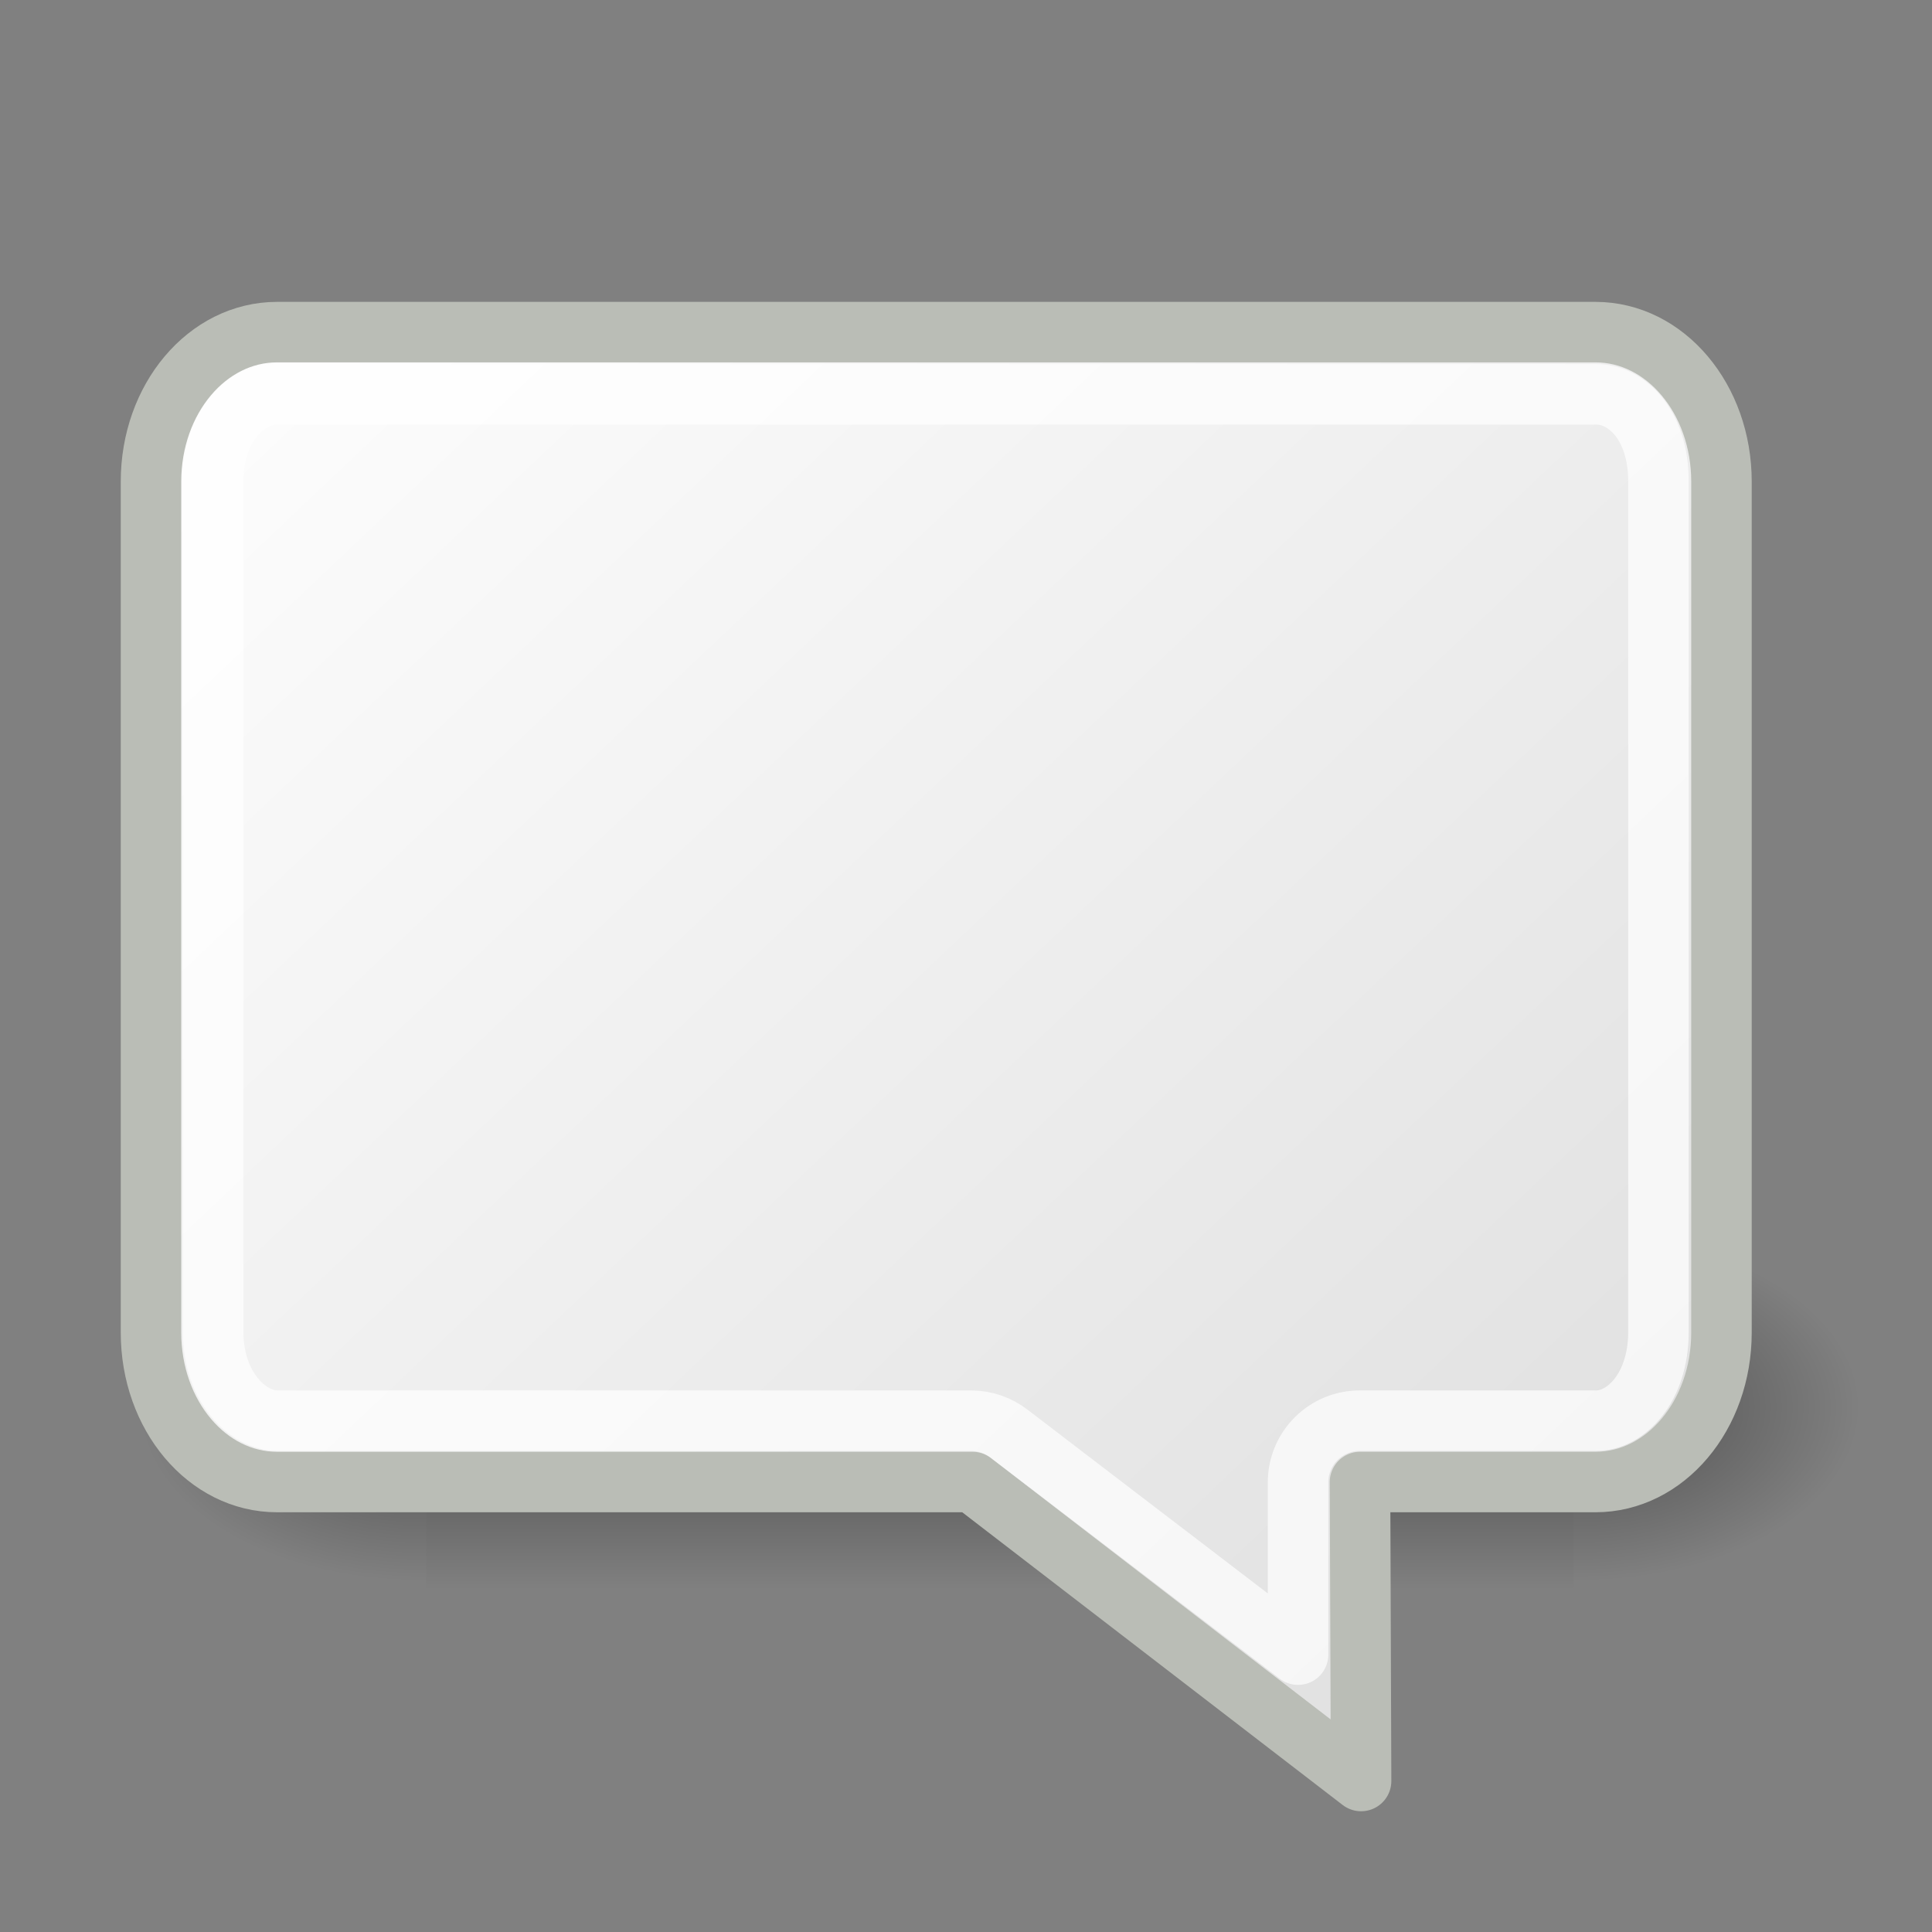 <?xml version="1.0" encoding="UTF-8" standalone="no"?>
<!-- Created with Inkscape (http://www.inkscape.org/) -->
<svg
   xmlns:dc="http://purl.org/dc/elements/1.1/"
   xmlns:cc="http://creativecommons.org/ns#"
   xmlns:rdf="http://www.w3.org/1999/02/22-rdf-syntax-ns#"
   xmlns:svg="http://www.w3.org/2000/svg"
   xmlns="http://www.w3.org/2000/svg"
   xmlns:xlink="http://www.w3.org/1999/xlink"
   xmlns:sodipodi="http://sodipodi.sourceforge.net/DTD/sodipodi-0.dtd"
   xmlns:inkscape="http://www.inkscape.org/namespaces/inkscape"
   width="32"
   height="32"
   id="svg5816"
   sodipodi:version="0.32"
   inkscape:version="0.46"
   sodipodi:docbase="C:\Tango\comments\32x32"
   sodipodi:docname="comment.svg"
   inkscape:output_extension="org.inkscape.output.svg.inkscape"
   inkscape:export-filename="C:\Tango\comments\32x32\comment-delete.png"
   inkscape:export-xdpi="90"
   inkscape:export-ydpi="90"
   version="1.0">
  <rect width="100%" height="100%" fill="#808080" stroke="none"/>
  <defs
     id="defs3">
    <inkscape:perspective
       sodipodi:type="inkscape:persp3d"
       inkscape:vp_x="0 : 16 : 1"
       inkscape:vp_y="0 : 1000 : 0"
       inkscape:vp_z="32 : 16 : 1"
       inkscape:persp3d-origin="16 : 10.666667 : 1"
       id="perspective171" />
    <linearGradient
       inkscape:collect="always"
       id="linearGradient5060">
      <stop
         style="stop-color:black;stop-opacity:1;"
         offset="0"
         id="stop5062" />
      <stop
         style="stop-color:black;stop-opacity:0;"
         offset="1"
         id="stop5064" />
    </linearGradient>
    <linearGradient
       id="linearGradient5048">
      <stop
         style="stop-color:black;stop-opacity:0;"
         offset="0"
         id="stop5050" />
      <stop
         id="stop5056"
         offset="0.5"
         style="stop-color:black;stop-opacity:1;" />
      <stop
         style="stop-color:black;stop-opacity:0;"
         offset="1"
         id="stop5052" />
    </linearGradient>
    <linearGradient
       id="linearGradient29418">
      <stop
         style="stop-color:#f5f5f5;stop-opacity:1;"
         offset="0"
         id="stop29420" />
      <stop
         style="stop-color:#d8d8d8;stop-opacity:1;"
         offset="1"
         id="stop29422" />
    </linearGradient>
    <radialGradient
       r="14.375"
       fy="125"
       fx="55"
       cy="125"
       cx="55"
       gradientUnits="userSpaceOnUse"
       id="radialGradient6804"
       xlink:href="#linearGradient12512"
       inkscape:collect="always" />
    <radialGradient
       r="117.143"
       fy="486.648"
       fx="605.714"
       cy="486.648"
       cx="605.714"
       gradientTransform="matrix(-2.774,0,0,1.97,112.762,-872.885)"
       gradientUnits="userSpaceOnUse"
       id="radialGradient6421"
       xlink:href="#linearGradient5060"
       inkscape:collect="always" />
    <radialGradient
       r="117.143"
       fy="486.648"
       fx="605.714"
       cy="486.648"
       cx="605.714"
       gradientTransform="matrix(2.774,0,0,1.97,-1891.633,-872.885)"
       gradientUnits="userSpaceOnUse"
       id="radialGradient6419"
       xlink:href="#linearGradient5060"
       inkscape:collect="always" />
    <linearGradient
       y2="609.505"
       x2="302.857"
       y1="366.648"
       x1="302.857"
       gradientTransform="matrix(2.774,0,0,1.97,-1892.179,-872.885)"
       gradientUnits="userSpaceOnUse"
       id="linearGradient6417"
       xlink:href="#linearGradient5048"
       inkscape:collect="always" />
    <linearGradient
       y2="84.287"
       x2="10.22"
       y1="93.338"
       x1="10.496"
       gradientTransform="matrix(2.263,0,0,0.442,70.743,-8.941)"
       gradientUnits="userSpaceOnUse"
       id="linearGradient6404"
       xlink:href="#linearGradient2803"
       inkscape:collect="always" />
    <linearGradient
       y2="22.133"
       x2="14.511"
       y1="22.133"
       x1="6.587"
       gradientTransform="matrix(0.958,0,0,1.028,70.743,-8.637)"
       gradientUnits="userSpaceOnUse"
       id="linearGradient6401"
       xlink:href="#linearGradient2094"
       inkscape:collect="always" />
    <linearGradient
       y2="4.953"
       x2="41.219"
       y1="4.953"
       x1="35.433"
       gradientTransform="matrix(0.254,0,0,3.76,70.243,-7.922)"
       gradientUnits="userSpaceOnUse"
       id="linearGradient6398"
       xlink:href="#linearGradient2795"
       inkscape:collect="always" />
    <linearGradient
       y2="21.27"
       x2="-2.758"
       y1="26.652"
       x1="73.362"
       gradientTransform="matrix(1.025,0,0,0.957,69.743,-8.872)"
       gradientUnits="userSpaceOnUse"
       id="linearGradient6395"
       xlink:href="#linearGradient2116"
       inkscape:collect="always" />
    <linearGradient
       id="linearGradient3365">
      <stop
         style="stop-color:black;stop-opacity:0;"
         offset="0"
         id="stop3367" />
      <stop
         id="stop3369"
         offset="0.5"
         style="stop-color:black;stop-opacity:1;" />
      <stop
         style="stop-color:black;stop-opacity:0;"
         offset="1"
         id="stop3371" />
    </linearGradient>
    <linearGradient
       id="linearGradient12512">
      <stop
         style="stop-color:#ffffff;stop-opacity:1;"
         offset="0"
         id="stop12513" />
      <stop
         style="stop-color:#fff520;stop-opacity:1;"
         offset="0.5"
         id="stop12517" />
      <stop
         style="stop-color:#fff300;stop-opacity:0;"
         offset="1"
         id="stop12514" />
    </linearGradient>
    <radialGradient
       inkscape:collect="always"
       xlink:href="#linearGradient12512"
       id="radialGradient278"
       gradientUnits="userSpaceOnUse"
       cx="55"
       cy="125"
       fx="55"
       fy="125"
       r="14.375" />
    <linearGradient
       inkscape:collect="always"
       id="linearGradient2116">
      <stop
         style="stop-color:#ffffff;stop-opacity:1;"
         offset="0"
         id="stop2118" />
      <stop
         style="stop-color:#ffffff;stop-opacity:0;"
         offset="1"
         id="stop2120" />
    </linearGradient>
    <linearGradient
       id="linearGradient2094">
      <stop
         style="stop-color:#d6e3f0;stop-opacity:1;"
         offset="0"
         id="stop2096" />
      <stop
         style="stop-color:#95b1cf;stop-opacity:1;"
         offset="1"
         id="stop2098" />
    </linearGradient>
    <linearGradient
       id="linearGradient2803">
      <stop
         id="stop2805"
         offset="0"
         style="stop-color:#ffffff;stop-opacity:1;" />
      <stop
         id="stop2807"
         offset="1"
         style="stop-color:#cbcbcb;stop-opacity:1;" />
    </linearGradient>
    <linearGradient
       id="linearGradient2795">
      <stop
         id="stop2797"
         offset="0"
         style="stop-color:#000000;stop-opacity:0.069;" />
      <stop
         id="stop2799"
         offset="1"
         style="stop-color:#ffffff;stop-opacity:1;" />
    </linearGradient>
    <linearGradient
       gradientUnits="userSpaceOnUse"
       y2="4.953"
       x2="41.219"
       y1="4.953"
       x1="35.433"
       gradientTransform="matrix(0.254,0,0,3.76,0.789,0.149)"
       id="linearGradient2801"
       xlink:href="#linearGradient2795"
       inkscape:collect="always" />
    <linearGradient
       gradientUnits="userSpaceOnUse"
       y2="84.287"
       x2="10.22"
       y1="93.338"
       x1="10.496"
       gradientTransform="matrix(2.263,0,0,0.442,1,-0.875)"
       id="linearGradient2813"
       xlink:href="#linearGradient2803"
       inkscape:collect="always" />
    <linearGradient
       inkscape:collect="always"
       xlink:href="#linearGradient2094"
       id="linearGradient2100"
       gradientTransform="matrix(0.958,0,0,1.028,1,-0.572)"
       x1="6.587"
       y1="22.133"
       x2="14.511"
       y2="22.133"
       gradientUnits="userSpaceOnUse" />
    <linearGradient
       inkscape:collect="always"
       xlink:href="#linearGradient2116"
       id="linearGradient2112"
       gradientTransform="matrix(1.025,0,0,0.957,0,-0.807)"
       x1="73.362"
       y1="26.652"
       x2="-2.758"
       y2="21.27"
       gradientUnits="userSpaceOnUse" />
    <linearGradient
       inkscape:collect="always"
       xlink:href="#linearGradient5048"
       id="linearGradient5027"
       gradientUnits="userSpaceOnUse"
       gradientTransform="matrix(2.774,0,0,1.97,-1892.179,-872.885)"
       x1="302.857"
       y1="366.648"
       x2="302.857"
       y2="609.505" />
    <radialGradient
       inkscape:collect="always"
       xlink:href="#linearGradient5060"
       id="radialGradient5029"
       gradientUnits="userSpaceOnUse"
       gradientTransform="matrix(2.774,0,0,1.97,-1891.633,-872.885)"
       cx="605.714"
       cy="486.648"
       fx="605.714"
       fy="486.648"
       r="117.143" />
    <radialGradient
       inkscape:collect="always"
       xlink:href="#linearGradient5060"
       id="radialGradient5031"
       gradientUnits="userSpaceOnUse"
       gradientTransform="matrix(-2.774,0,0,1.97,112.762,-872.885)"
       cx="605.714"
       cy="486.648"
       fx="605.714"
       fy="486.648"
       r="117.143" />
    <linearGradient
       gradientUnits="userSpaceOnUse"
       y2="47.09"
       x2="32.731"
       y1="9.938"
       x1="20.315"
       id="linearGradient5562"
       xlink:href="#linearGradient5556"
       inkscape:collect="always" />
    <radialGradient
       r="119.5"
       fy="661.862"
       fx="317.5"
       cy="661.862"
       cx="317.5"
       gradientTransform="matrix(1,0,0,0.314,0,454.165)"
       gradientUnits="userSpaceOnUse"
       id="radialGradient6127"
       xlink:href="#linearGradient6113"
       inkscape:collect="always" />
    <linearGradient
       id="linearGradient6113">
      <stop
         id="stop6115"
         offset="0"
         style="stop-color:#9b9e99;stop-opacity:0.948;" />
      <stop
         id="stop6117"
         offset="1"
         style="stop-color:#555753;stop-opacity:0;" />
    </linearGradient>
    <linearGradient
       id="linearGradient5556"
       inkscape:collect="always">
      <stop
         id="stop5558"
         offset="0"
         style="stop-color:#d3d7cf;stop-opacity:1;" />
      <stop
         id="stop5560"
         offset="1"
         style="stop-color:#d3d7cf;stop-opacity:0;" />
    </linearGradient>
    <linearGradient
       inkscape:collect="always"
       xlink:href="#linearGradient5556"
       id="linearGradient3397"
       gradientUnits="userSpaceOnUse"
       x1="20.315"
       y1="9.938"
       x2="32.731"
       y2="47.09"
       gradientTransform="translate(125.274,81.538)" />
    <radialGradient
       inkscape:collect="always"
       xlink:href="#linearGradient12512"
       id="radialGradient3403"
       gradientUnits="userSpaceOnUse"
       cx="55"
       cy="125"
       fx="55"
       fy="125"
       r="14.375" />
    <linearGradient
       inkscape:collect="always"
       xlink:href="#linearGradient2803"
       id="linearGradient5151"
       gradientUnits="userSpaceOnUse"
       gradientTransform="matrix(0.702,0,0,0.724,-1.353,-1.165)"
       x1="10.496"
       y1="2.928"
       x2="62.37"
       y2="59.629" />
    <linearGradient
       y2="25.622"
       x2="46.221"
       y1="11.233"
       x1="26.824"
       gradientTransform="matrix(1.442,0,0,1.42,-22.468,-0.55)"
       gradientUnits="userSpaceOnUse"
       id="linearGradient3199"
       xlink:href="#linearGradient29418"
       inkscape:collect="always" />
    <radialGradient
       r="14.375"
       fy="125"
       fx="55"
       cy="125"
       cx="55"
       gradientUnits="userSpaceOnUse"
       id="radialGradient15539"
       xlink:href="#linearGradient12512"
       inkscape:collect="always" />
    <linearGradient
       gradientTransform="translate(125.274,81.538)"
       y2="47.09"
       x2="32.731"
       y1="9.938"
       x1="20.315"
       gradientUnits="userSpaceOnUse"
       id="linearGradient15537"
       xlink:href="#linearGradient5556"
       inkscape:collect="always" />
    <linearGradient
       id="linearGradient15525">
      <stop
         style="stop-color:#9b9e99;stop-opacity:0.948;"
         offset="0"
         id="stop15527" />
      <stop
         style="stop-color:#555753;stop-opacity:0;"
         offset="1"
         id="stop15529" />
    </linearGradient>
    <radialGradient
       inkscape:collect="always"
       xlink:href="#linearGradient6113"
       id="radialGradient15523"
       gradientUnits="userSpaceOnUse"
       gradientTransform="matrix(1,0,0,0.314,0,454.165)"
       cx="317.5"
       cy="661.862"
       fx="317.5"
       fy="661.862"
       r="119.5" />
    <linearGradient
       inkscape:collect="always"
       xlink:href="#linearGradient5556"
       id="linearGradient15521"
       x1="20.315"
       y1="9.938"
       x2="32.731"
       y2="47.09"
       gradientUnits="userSpaceOnUse" />
    <radialGradient
       r="117.143"
       fy="486.648"
       fx="605.714"
       cy="486.648"
       cx="605.714"
       gradientTransform="matrix(-2.774,0,0,1.97,112.762,-872.885)"
       gradientUnits="userSpaceOnUse"
       id="radialGradient15519"
       xlink:href="#linearGradient5060"
       inkscape:collect="always" />
    <radialGradient
       r="117.143"
       fy="486.648"
       fx="605.714"
       cy="486.648"
       cx="605.714"
       gradientTransform="matrix(2.774,0,0,1.97,-1891.633,-872.885)"
       gradientUnits="userSpaceOnUse"
       id="radialGradient15517"
       xlink:href="#linearGradient5060"
       inkscape:collect="always" />
    <linearGradient
       y2="609.505"
       x2="302.857"
       y1="366.648"
       x1="302.857"
       gradientTransform="matrix(2.774,0,0,1.97,-1892.179,-872.885)"
       gradientUnits="userSpaceOnUse"
       id="linearGradient15515"
       xlink:href="#linearGradient5048"
       inkscape:collect="always" />
    <linearGradient
       gradientUnits="userSpaceOnUse"
       y2="21.27"
       x2="-2.758"
       y1="26.652"
       x1="73.362"
       gradientTransform="matrix(1.025,0,0,0.957,0,-0.807)"
       id="linearGradient15513"
       xlink:href="#linearGradient2116"
       inkscape:collect="always" />
    <linearGradient
       gradientUnits="userSpaceOnUse"
       y2="22.133"
       x2="14.511"
       y1="22.133"
       x1="6.587"
       gradientTransform="matrix(0.958,0,0,1.028,1,-0.572)"
       id="linearGradient15511"
       xlink:href="#linearGradient2094"
       inkscape:collect="always" />
    <linearGradient
       inkscape:collect="always"
       xlink:href="#linearGradient2803"
       id="linearGradient15509"
       gradientTransform="matrix(2.263,0,0,0.442,1,-0.875)"
       x1="10.496"
       y1="93.338"
       x2="10.22"
       y2="84.287"
       gradientUnits="userSpaceOnUse" />
    <linearGradient
       inkscape:collect="always"
       xlink:href="#linearGradient2795"
       id="linearGradient15507"
       gradientTransform="matrix(0.254,0,0,3.76,0.789,0.149)"
       x1="35.433"
       y1="4.953"
       x2="41.219"
       y2="4.953"
       gradientUnits="userSpaceOnUse" />
    <linearGradient
       id="linearGradient15501">
      <stop
         style="stop-color:#000000;stop-opacity:0.069;"
         offset="0"
         id="stop15503" />
      <stop
         style="stop-color:#ffffff;stop-opacity:1;"
         offset="1"
         id="stop15505" />
    </linearGradient>
    <linearGradient
       id="linearGradient15495">
      <stop
         style="stop-color:#ffffff;stop-opacity:1;"
         offset="0"
         id="stop15497" />
      <stop
         style="stop-color:#cbcbcb;stop-opacity:1;"
         offset="1"
         id="stop15499" />
    </linearGradient>
    <linearGradient
       id="linearGradient15489">
      <stop
         id="stop15491"
         offset="0"
         style="stop-color:#d6e3f0;stop-opacity:1;" />
      <stop
         id="stop15493"
         offset="1"
         style="stop-color:#95b1cf;stop-opacity:1;" />
    </linearGradient>
    <radialGradient
       r="14.375"
       fy="125"
       fx="55"
       cy="125"
       cx="55"
       gradientUnits="userSpaceOnUse"
       id="radialGradient15481"
       xlink:href="#linearGradient12512"
       inkscape:collect="always" />
    <linearGradient
       id="linearGradient15473">
      <stop
         id="stop15475"
         offset="0"
         style="stop-color:#ffffff;stop-opacity:1;" />
      <stop
         id="stop15477"
         offset="0.5"
         style="stop-color:#fff520;stop-opacity:1;" />
      <stop
         id="stop15479"
         offset="1"
         style="stop-color:#fff300;stop-opacity:0;" />
    </linearGradient>
    <linearGradient
       id="linearGradient15465">
      <stop
         id="stop15467"
         offset="0"
         style="stop-color:black;stop-opacity:0;" />
      <stop
         style="stop-color:black;stop-opacity:1;"
         offset="0.5"
         id="stop15469" />
      <stop
         id="stop15471"
         offset="1"
         style="stop-color:black;stop-opacity:0;" />
    </linearGradient>
    <linearGradient
       inkscape:collect="always"
       xlink:href="#linearGradient2116"
       id="linearGradient15463"
       gradientUnits="userSpaceOnUse"
       gradientTransform="matrix(1.025,0,0,0.957,69.743,-8.872)"
       x1="73.362"
       y1="26.652"
       x2="-2.758"
       y2="21.27" />
    <linearGradient
       inkscape:collect="always"
       xlink:href="#linearGradient2795"
       id="linearGradient15461"
       gradientUnits="userSpaceOnUse"
       gradientTransform="matrix(0.254,0,0,3.76,70.243,-7.922)"
       x1="35.433"
       y1="4.953"
       x2="41.219"
       y2="4.953" />
    <linearGradient
       inkscape:collect="always"
       xlink:href="#linearGradient2094"
       id="linearGradient15459"
       gradientUnits="userSpaceOnUse"
       gradientTransform="matrix(0.958,0,0,1.028,70.743,-8.637)"
       x1="6.587"
       y1="22.133"
       x2="14.511"
       y2="22.133" />
    <linearGradient
       inkscape:collect="always"
       xlink:href="#linearGradient2803"
       id="linearGradient15457"
       gradientUnits="userSpaceOnUse"
       gradientTransform="matrix(2.263,0,0,0.442,70.743,-8.941)"
       x1="10.496"
       y1="93.338"
       x2="10.22"
       y2="84.287" />
    <linearGradient
       inkscape:collect="always"
       xlink:href="#linearGradient5048"
       id="linearGradient15455"
       gradientUnits="userSpaceOnUse"
       gradientTransform="matrix(2.774,0,0,1.97,-1892.179,-872.885)"
       x1="302.857"
       y1="366.648"
       x2="302.857"
       y2="609.505" />
    <radialGradient
       inkscape:collect="always"
       xlink:href="#linearGradient5060"
       id="radialGradient15453"
       gradientUnits="userSpaceOnUse"
       gradientTransform="matrix(2.774,0,0,1.97,-1891.633,-872.885)"
       cx="605.714"
       cy="486.648"
       fx="605.714"
       fy="486.648"
       r="117.143" />
    <radialGradient
       inkscape:collect="always"
       xlink:href="#linearGradient5060"
       id="radialGradient15451"
       gradientUnits="userSpaceOnUse"
       gradientTransform="matrix(-2.774,0,0,1.97,112.762,-872.885)"
       cx="605.714"
       cy="486.648"
       fx="605.714"
       fy="486.648"
       r="117.143" />
    <radialGradient
       inkscape:collect="always"
       xlink:href="#linearGradient12512"
       id="radialGradient15449"
       gradientUnits="userSpaceOnUse"
       cx="55"
       cy="125"
       fx="55"
       fy="125"
       r="14.375" />
    <radialGradient
       r="117.143"
       fy="486.648"
       fx="605.714"
       cy="486.648"
       cx="605.714"
       gradientTransform="matrix(-2.774,0,0,1.97,112.762,-872.885)"
       gradientUnits="userSpaceOnUse"
       id="radialGradient6877"
       xlink:href="#linearGradient5060"
       inkscape:collect="always" />
    <radialGradient
       r="117.143"
       fy="486.648"
       fx="605.714"
       cy="486.648"
       cx="605.714"
       gradientTransform="matrix(2.774,0,0,1.97,-1891.633,-872.885)"
       gradientUnits="userSpaceOnUse"
       id="radialGradient6875"
       xlink:href="#linearGradient5060"
       inkscape:collect="always" />
    <linearGradient
       y2="609.505"
       x2="302.857"
       y1="366.648"
       x1="302.857"
       gradientTransform="matrix(2.774,0,0,1.97,-1892.179,-872.885)"
       gradientUnits="userSpaceOnUse"
       id="linearGradient6873"
       xlink:href="#linearGradient5048"
       inkscape:collect="always" />
    <linearGradient
       id="linearGradient15440">
      <stop
         id="stop15442"
         offset="0"
         style="stop-color:#f5f5f5;stop-opacity:1;" />
      <stop
         id="stop15444"
         offset="1"
         style="stop-color:#d8d8d8;stop-opacity:1;" />
    </linearGradient>
    <linearGradient
       id="linearGradient15432">
      <stop
         id="stop15434"
         offset="0"
         style="stop-color:black;stop-opacity:0;" />
      <stop
         style="stop-color:black;stop-opacity:1;"
         offset="0.5"
         id="stop15436" />
      <stop
         id="stop15438"
         offset="1"
         style="stop-color:black;stop-opacity:0;" />
    </linearGradient>
    <radialGradient
       inkscape:collect="always"
       xlink:href="#linearGradient12512"
       id="radialGradient15553"
       gradientUnits="userSpaceOnUse"
       cx="55"
       cy="125"
       fx="55"
       fy="125"
       r="14.375" />
    <linearGradient
       inkscape:collect="always"
       xlink:href="#linearGradient29418"
       id="linearGradient15559"
       gradientUnits="userSpaceOnUse"
       gradientTransform="matrix(1.442,0,0,1.42,116.089,91.968)"
       x1="26.824"
       y1="11.233"
       x2="46.221"
       y2="25.622" />
    <linearGradient
       inkscape:collect="always"
       xlink:href="#linearGradient5048"
       id="linearGradient15571"
       gradientUnits="userSpaceOnUse"
       gradientTransform="matrix(2.774,0,0,1.97,-1892.179,-872.885)"
       x1="302.857"
       y1="366.648"
       x2="302.857"
       y2="609.505" />
    <radialGradient
       inkscape:collect="always"
       xlink:href="#linearGradient5060"
       id="radialGradient15573"
       gradientUnits="userSpaceOnUse"
       gradientTransform="matrix(2.774,0,0,1.97,-1891.633,-872.885)"
       cx="605.714"
       cy="486.648"
       fx="605.714"
       fy="486.648"
       r="117.143" />
    <radialGradient
       inkscape:collect="always"
       xlink:href="#linearGradient5060"
       id="radialGradient15575"
       gradientUnits="userSpaceOnUse"
       gradientTransform="matrix(-2.774,0,0,1.97,112.762,-872.885)"
       cx="605.714"
       cy="486.648"
       fx="605.714"
       fy="486.648"
       r="117.143" />
    <linearGradient
       inkscape:collect="always"
       xlink:href="#linearGradient2803"
       id="linearGradient2284"
       gradientUnits="userSpaceOnUse"
       gradientTransform="matrix(1,0,0,1.031,9.4707317e-3,-1.101)"
       x1="10.496"
       y1="2.928"
       x2="62.37"
       y2="59.629" />
    <linearGradient
       inkscape:collect="always"
       xlink:href="#linearGradient2803"
       id="linearGradient3288"
       gradientUnits="userSpaceOnUse"
       gradientTransform="matrix(0.702,0,0,0.724,-1.353,-1.165)"
       x1="10.496"
       y1="2.928"
       x2="62.37"
       y2="59.629" />
    <linearGradient
       inkscape:collect="always"
       xlink:href="#linearGradient2803"
       id="linearGradient3292"
       gradientUnits="userSpaceOnUse"
       gradientTransform="matrix(0.702,0,0,0.724,4.633,7.241)"
       x1="10.496"
       y1="2.928"
       x2="62.37"
       y2="59.629" />
    <linearGradient
       inkscape:collect="always"
       xlink:href="#linearGradient2803"
       id="linearGradient3296"
       gradientUnits="userSpaceOnUse"
       gradientTransform="matrix(0.702,0,0,0.724,-1.353,-1.165)"
       x1="10.496"
       y1="2.928"
       x2="62.37"
       y2="59.629" />
    <linearGradient
       inkscape:collect="always"
       xlink:href="#linearGradient2803"
       id="linearGradient3300"
       gradientUnits="userSpaceOnUse"
       gradientTransform="matrix(0.702,0,0,0.724,-6.367,6.758)"
       x1="10.496"
       y1="2.928"
       x2="62.37"
       y2="59.629" />
    <linearGradient
       inkscape:collect="always"
       xlink:href="#linearGradient2803"
       id="linearGradient3302"
       gradientUnits="userSpaceOnUse"
       gradientTransform="matrix(0.702,0,0,0.724,-3.367,11.758)"
       x1="10.496"
       y1="2.928"
       x2="62.37"
       y2="59.629" />
    <linearGradient
       inkscape:collect="always"
       xlink:href="#linearGradient2803"
       id="linearGradient3308"
       gradientUnits="userSpaceOnUse"
       gradientTransform="matrix(0.702,0,0,0.724,-1.353,-1.165)"
       x1="10.496"
       y1="2.928"
       x2="62.37"
       y2="59.629" />
    <linearGradient
       inkscape:collect="always"
       xlink:href="#linearGradient2803"
       id="linearGradient3312"
       gradientUnits="userSpaceOnUse"
       gradientTransform="matrix(0.702,0,0,0.724,-1.353,-1.165)"
       x1="10.496"
       y1="2.928"
       x2="62.37"
       y2="59.629" />
    <linearGradient
       inkscape:collect="always"
       xlink:href="#linearGradient2803"
       id="linearGradient3314"
       gradientUnits="userSpaceOnUse"
       gradientTransform="matrix(0.702,0,0,0.727,-1.352,-1.262)"
       x1="10.496"
       y1="2.928"
       x2="62.37"
       y2="59.629" />
    <linearGradient
       inkscape:collect="always"
       xlink:href="#linearGradient2803"
       id="linearGradient3318"
       gradientUnits="userSpaceOnUse"
       gradientTransform="matrix(0.702,0,0,0.727,-1.352,-1.262)"
       x1="10.496"
       y1="2.928"
       x2="62.37"
       y2="59.629" />
    <linearGradient
       inkscape:collect="always"
       xlink:href="#linearGradient2803"
       id="linearGradient3322"
       gradientUnits="userSpaceOnUse"
       gradientTransform="matrix(0.702,0,0,0.727,-1.352,-1.262)"
       x1="10.496"
       y1="2.928"
       x2="62.37"
       y2="59.629" />
    <linearGradient
       id="linearGradient4196">
      <stop
         style="stop-color:black;stop-opacity:1;"
         offset="0"
         id="stop4198" />
      <stop
         style="stop-color:black;stop-opacity:0;"
         offset="1"
         id="stop4200" />
    </linearGradient>
    <linearGradient
       id="linearGradient3907">
      <stop
         style="stop-color:#ffffff;stop-opacity:1;"
         offset="0"
         id="stop3909" />
      <stop
         style="stop-color:#ffffff;stop-opacity:0;"
         offset="1"
         id="stop3911" />
    </linearGradient>
    <linearGradient
       id="linearGradient5137">
      <stop
         style="stop-color:#eeeeec;stop-opacity:1;"
         offset="0"
         id="stop5139" />
      <stop
         style="stop-color:#e6e6e3;stop-opacity:1;"
         offset="1"
         id="stop5141" />
    </linearGradient>
    <linearGradient
       id="linearGradient11400">
      <stop
         style="stop-color:#000000;stop-opacity:1;"
         offset="0"
         id="stop11402" />
      <stop
         style="stop-color:#000000;stop-opacity:0;"
         offset="1"
         id="stop11404" />
    </linearGradient>
    <linearGradient
       id="linearGradient7670">
      <stop
         id="stop7672"
         offset="0"
         style="stop-color:#3465a4;stop-opacity:1" />
      <stop
         id="stop7674"
         offset="1"
         style="stop-color:#204a87;stop-opacity:1" />
    </linearGradient>
    <linearGradient
       id="linearGradient5180">
      <stop
         id="stop5182"
         offset="0"
         style="stop-color:black;stop-opacity:0;" />
      <stop
         style="stop-color:black;stop-opacity:1;"
         offset="0.5"
         id="stop5188" />
      <stop
         id="stop5184"
         offset="1"
         style="stop-color:black;stop-opacity:0;" />
    </linearGradient>
  </defs>
  <sodipodi:namedview
     id="base"
     pagecolor="#ffffff"
     bordercolor="#666666"
     borderopacity="0.671"
     inkscape:pageopacity="0.0"
     inkscape:pageshadow="2"
     inkscape:zoom="22.65625"
     inkscape:cx="16"
     inkscape:cy="16"
     inkscape:current-layer="layer1"
     showgrid="true"
     inkscape:grid-bbox="true"
     inkscape:document-units="px"
     inkscape:window-width="1279"
     inkscape:window-height="949"
     inkscape:window-x="1"
     inkscape:window-y="49"
     inkscape:showpageshadow="true"
     borderlayer="true"
     width="32px"
     height="32px">
    <inkscape:grid
       type="xygrid"
       id="grid2544" />
  </sodipodi:namedview>
  <g
     id="layer1"
     inkscape:label="Layer 1"
     inkscape:groupmode="layer">
    <g
       id="g6865"
       transform="matrix(1.4190913e-2,0,0,1.2428423e-2,29.183,22.242)"
       style="stroke-width:39.816;stroke-miterlimit:4;stroke-dasharray:none">
      <rect
         y="-150.697"
         x="-1559.252"
         height="478.357"
         width="1339.633"
         id="rect6867"
         style="opacity:0.402;color:#000000;fill:url(#linearGradient15571);fill-opacity:1;fill-rule:nonzero;stroke:none;stroke-width:39.816;stroke-linecap:round;stroke-linejoin:miter;marker:none;marker-start:none;marker-mid:none;marker-end:none;stroke-miterlimit:4;stroke-dasharray:none;stroke-dashoffset:0;stroke-opacity:1;visibility:visible;display:inline;overflow:visible" />
      <path
         sodipodi:nodetypes="cccc"
         id="path6869"
         d="M -219.619,-150.68 C -219.619,-150.68 -219.619,327.65 -219.619,327.65 C -76.745,328.551 125.781,220.481 125.781,88.454 C 125.781,-43.572 -33.655,-150.68 -219.619,-150.68 z "
         style="opacity:0.402;color:#000000;fill:url(#radialGradient15573);fill-opacity:1;fill-rule:nonzero;stroke:none;stroke-width:39.816;stroke-linecap:round;stroke-linejoin:miter;marker:none;marker-start:none;marker-mid:none;marker-end:none;stroke-miterlimit:4;stroke-dasharray:none;stroke-dashoffset:0;stroke-opacity:1;visibility:visible;display:inline;overflow:visible" />
      <path
         style="opacity:0.402;color:#000000;fill:url(#radialGradient15575);fill-opacity:1;fill-rule:nonzero;stroke:none;stroke-width:39.816;stroke-linecap:round;stroke-linejoin:miter;marker:none;marker-start:none;marker-mid:none;marker-end:none;stroke-miterlimit:4;stroke-dasharray:none;stroke-dashoffset:0;stroke-opacity:1;visibility:visible;display:inline;overflow:visible"
         d="M -1559.252,-150.68 C -1559.252,-150.68 -1559.252,327.65 -1559.252,327.65 C -1702.127,328.551 -1904.652,220.481 -1904.652,88.454 C -1904.652,-43.572 -1745.216,-150.68 -1559.252,-150.68 z "
         id="path6871"
         sodipodi:nodetypes="cccc" />
    </g>
    <path
       style="fill:url(#linearGradient3314);fill-opacity:1;stroke:#babdb6;stroke-width:1.002;stroke-linecap:butt;stroke-linejoin:round;stroke-miterlimit:4;stroke-dasharray:none;stroke-opacity:1"
       d="M 4.589,5.501 L 26.425,5.501 C 27.582,5.501 28.513,6.605 28.513,7.977 L 28.513,22.071 C 28.513,23.443 27.582,24.547 26.425,24.547 L 22.526,24.547 L 22.544,29.499 L 16.108,24.547 L 4.589,24.547 C 3.432,24.547 2.501,23.443 2.501,22.071 L 2.501,7.977 C 2.501,6.605 3.432,5.501 4.589,5.501 z "
       id="rect2227"
       sodipodi:nodetypes="cccccccccccc" />
    <path
       sodipodi:type="inkscape:offset"
       inkscape:radius="-1.0206379"
       inkscape:original="M 4.59375 5.5 C 3.4367664 5.5 2.5 6.59701 2.5 7.96875 L 2.5 22.0625 C 2.5 23.43424 3.4367664 24.5625 4.59375 24.5625 L 16.09375 24.5625 L 22.53125 29.5 L 22.53125 24.5625 L 26.4375 24.5625 C 27.594484 24.5625 28.5 23.43424 28.5 22.0625 L 28.5 7.96875 C 28.5 6.5970101 27.594483 5.4999998 26.4375 5.5 L 4.59375 5.5 z "
       xlink:href="#path3316"
       style="fill:url(#linearGradient3318);fill-opacity:1;stroke:#ffffff;stroke-width:1.002;stroke-linecap:butt;stroke-linejoin:round;stroke-miterlimit:4;stroke-dasharray:none;stroke-opacity:0.706"
       id="path3320"
       d="M 4.594,6.531 C 4.082,6.531 3.531,7.062 3.531,7.969 L 3.531,22.062 C 3.531,22.97 4.1,23.531 4.594,23.531 L 16.094,23.531 C 16.321,23.533 16.541,23.61 16.719,23.75 L 21.5,27.406 L 21.5,24.562 C 21.497,24.288 21.605,24.024 21.799,23.83 C 21.993,23.636 22.257,23.528 22.531,23.531 L 26.438,23.531 C 26.931,23.531 27.469,22.985 27.469,22.062 L 27.469,7.969 C 27.469,7.046 26.949,6.531 26.438,6.531 L 4.594,6.531 z " />
    <g
       id="g5482"
       inkscape:label="Layer 1"
       style="display:inline"
       transform="translate(90.593,53.849)" />
    <g
       id="g5484"
       inkscape:label="tastiera"
       style="display:inline"
       transform="translate(90.593,53.849)">
      <g
         id="g5486"
         inkscape:label="Shadow"
         transform="translate(-54,0.181)" />
      <g
         transform="translate(-54,15.247)"
         inkscape:label="Shadow"
         id="g5488" />
      <g
         transform="translate(-54,15.247)"
         style="display:inline"
         inkscape:label="Lavoro"
         id="g5490" />
    </g>
    <g
       id="g5342"
       inkscape:label="Layer 1"
       style="display:inline"
       transform="translate(76.593,64.849)" />
    <g
       id="g5344"
       inkscape:label="tastiera"
       style="display:inline"
       transform="translate(76.593,64.849)">
      <g
         id="g5346"
         inkscape:label="Shadow"
         transform="translate(-54,0.181)" />
      <g
         transform="translate(-54,15.247)"
         inkscape:label="Shadow"
         id="g5348" />
      <g
         transform="translate(-54,15.247)"
         style="display:inline"
         inkscape:label="Lavoro"
         id="g5350" />
    </g>
  </g>
</svg>
